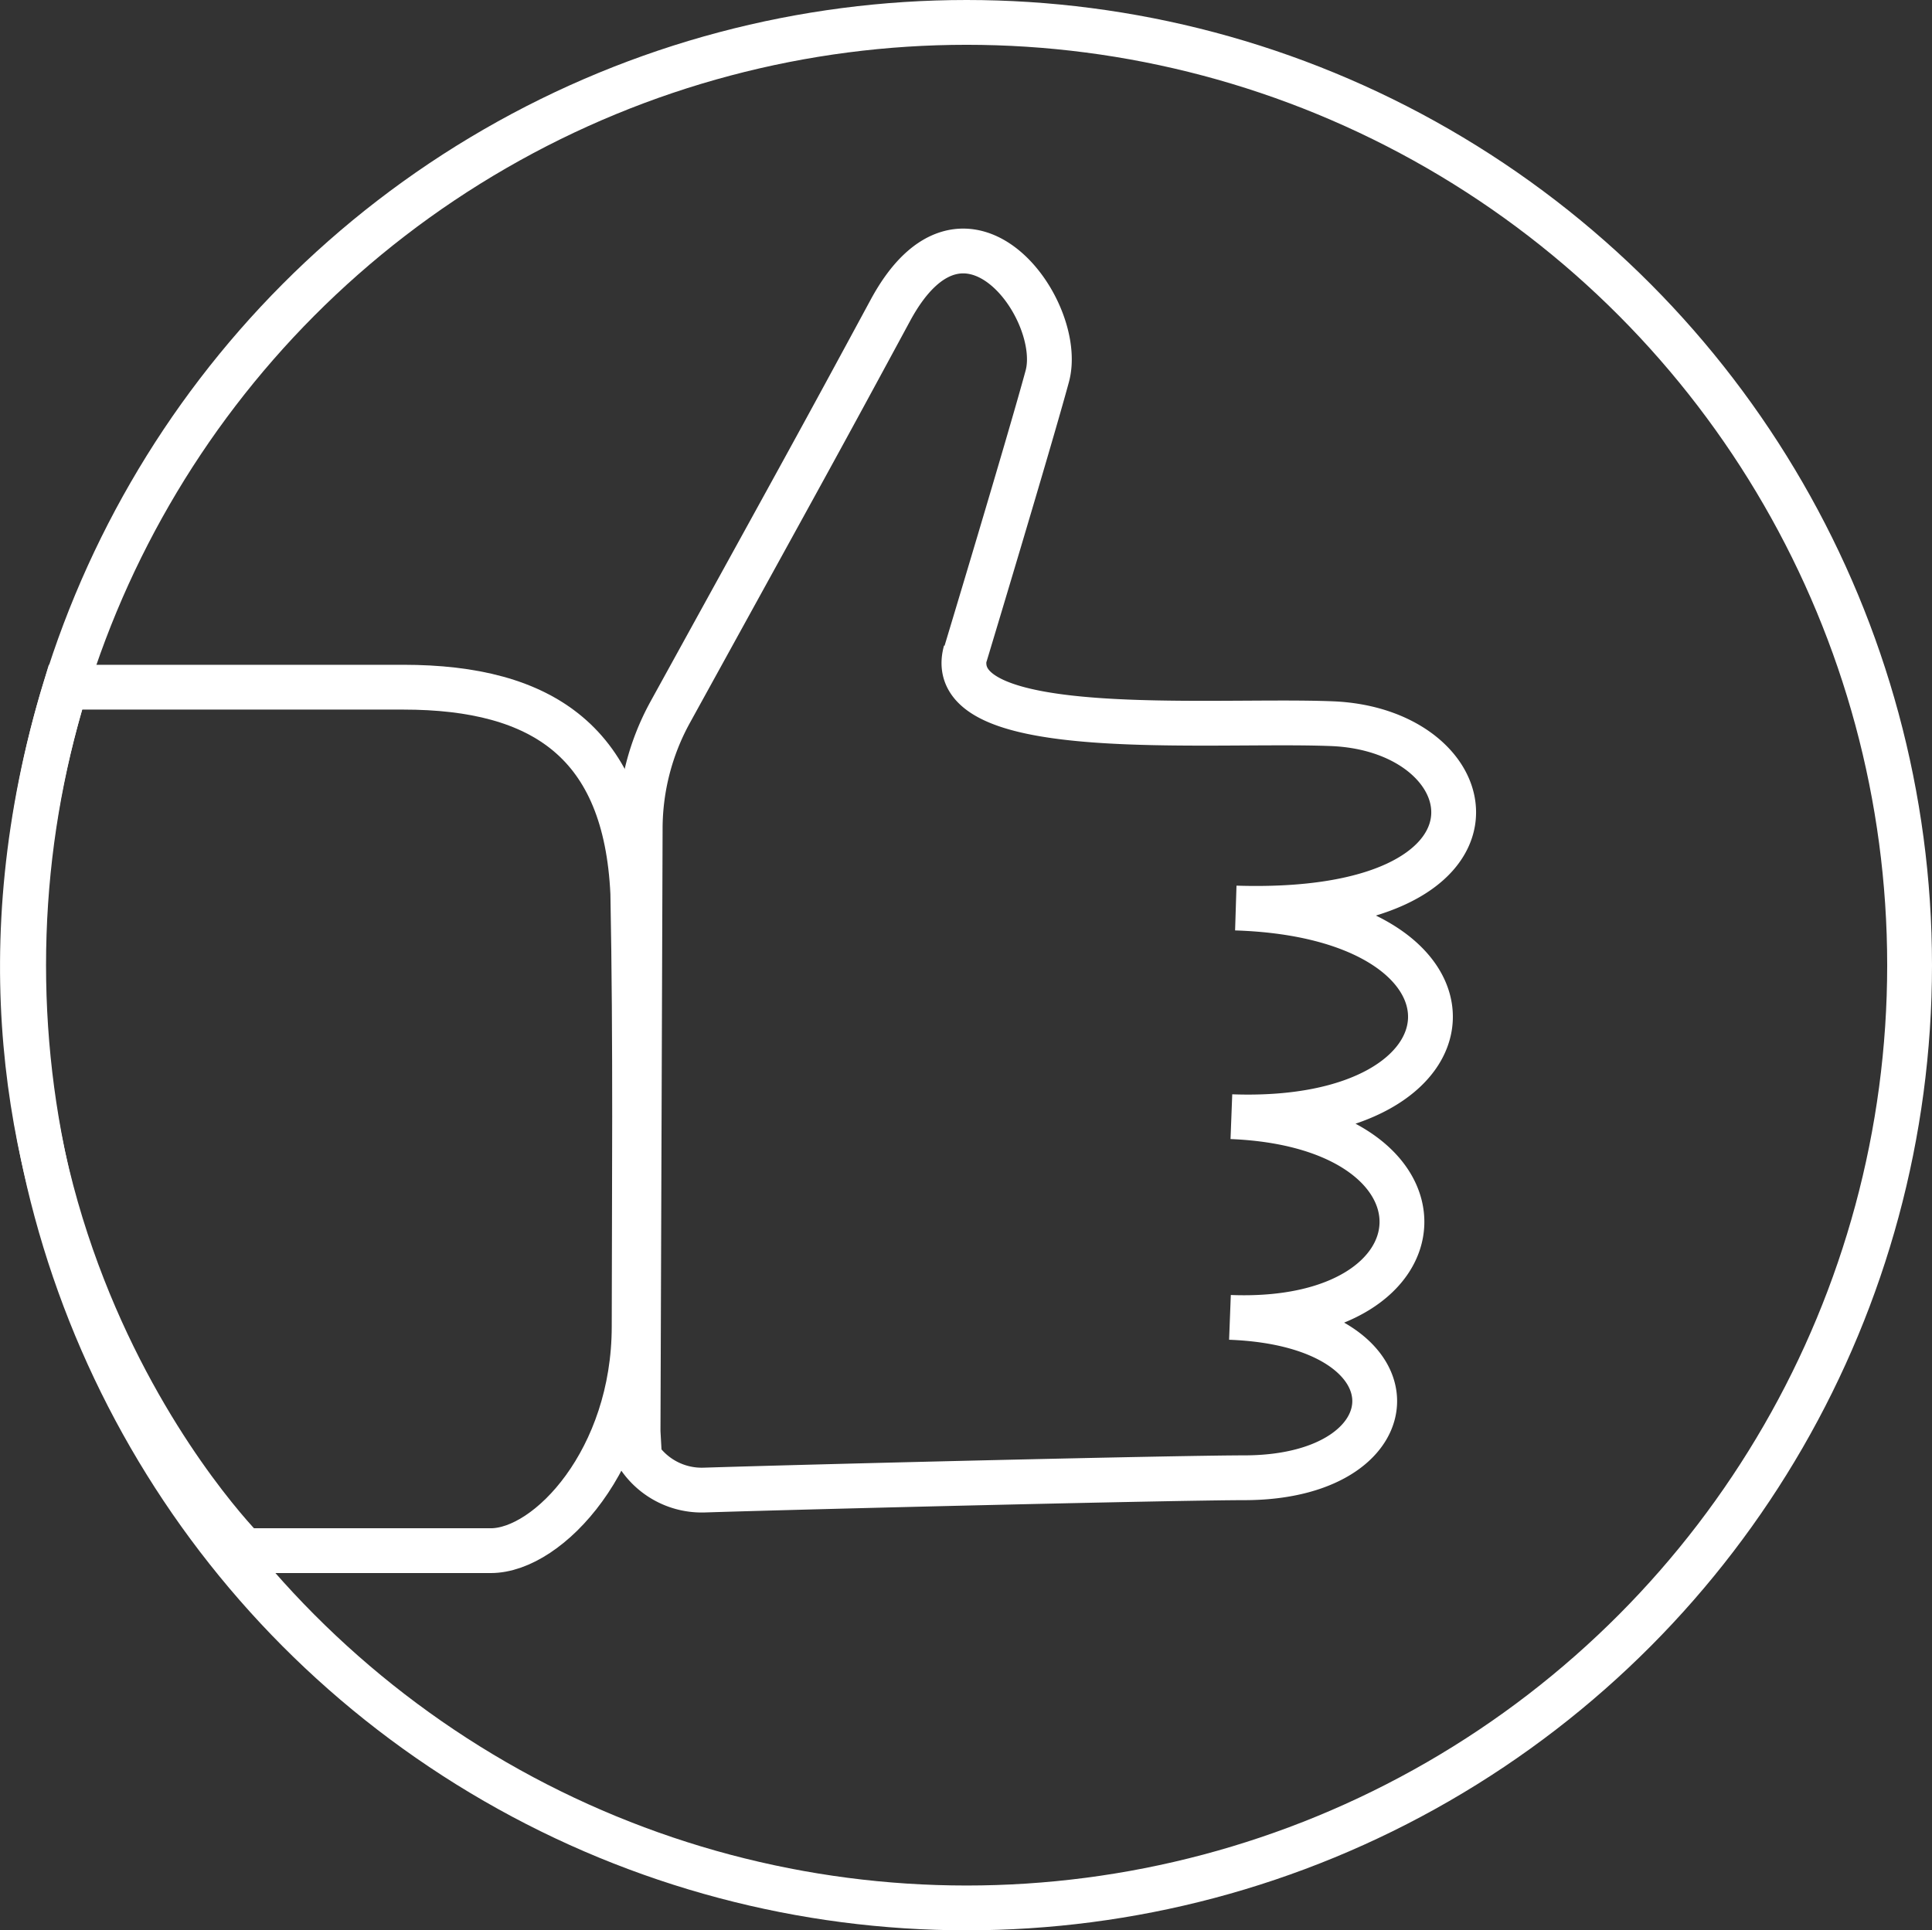 <?xml version="1.0" encoding="UTF-8"?> <svg xmlns="http://www.w3.org/2000/svg" id="Слой_1" data-name="Слой 1" viewBox="0 0 172.47 172.36"><rect x="0" y="0" width="172.47" height="172.36" fill="#333333" stroke="none"/> <defs> <style>.cls-1,.cls-2{fill:none;stroke:#fff;stroke-miterlimit:10;}.cls-1{stroke-width:4px;}.cls-2{stroke-width:7px;}</style> </defs> <circle class="cls-1" cx="86.29" cy="86.18" r="84.18"></circle> <path class="cls-1" d="M22.69,75.18H52.85c12.52,0,19.86,5,20.49,18.4.26,13.36.13,26.89.12,38.7s-7.63,20-12.8,20h-22S8.39,122.06,22.69,75.18Z" transform="translate(-16.85 -13.82)"></path> <path class="cls-1" d="M103.05,72c-2.27,8.16,21.89,6,32.74,6.44,14.17.6,17.4,17.27-8.62,16.46,23.72.75,22.74,19.47-.39,18.63,20.79.84,19.84,18.7-.13,17.92,17.35.65,16.61,14.2,1.47,14.32-6.11,0-37.59.76-48.42,1.1a6.76,6.76,0,0,1-5.76-2.9h0l-.13-2.32L74,87.77a21.63,21.63,0,0,1,2.67-10.34c12.78-23.21,13-23.57,19.67-35.91s15.6,0,14,5.9S103,72.34,103,72.34" transform="translate(-16.85 -13.82)"></path> <path class="cls-2" d="M125.35,113.1" transform="translate(-16.85 -13.82)"></path> </svg> 